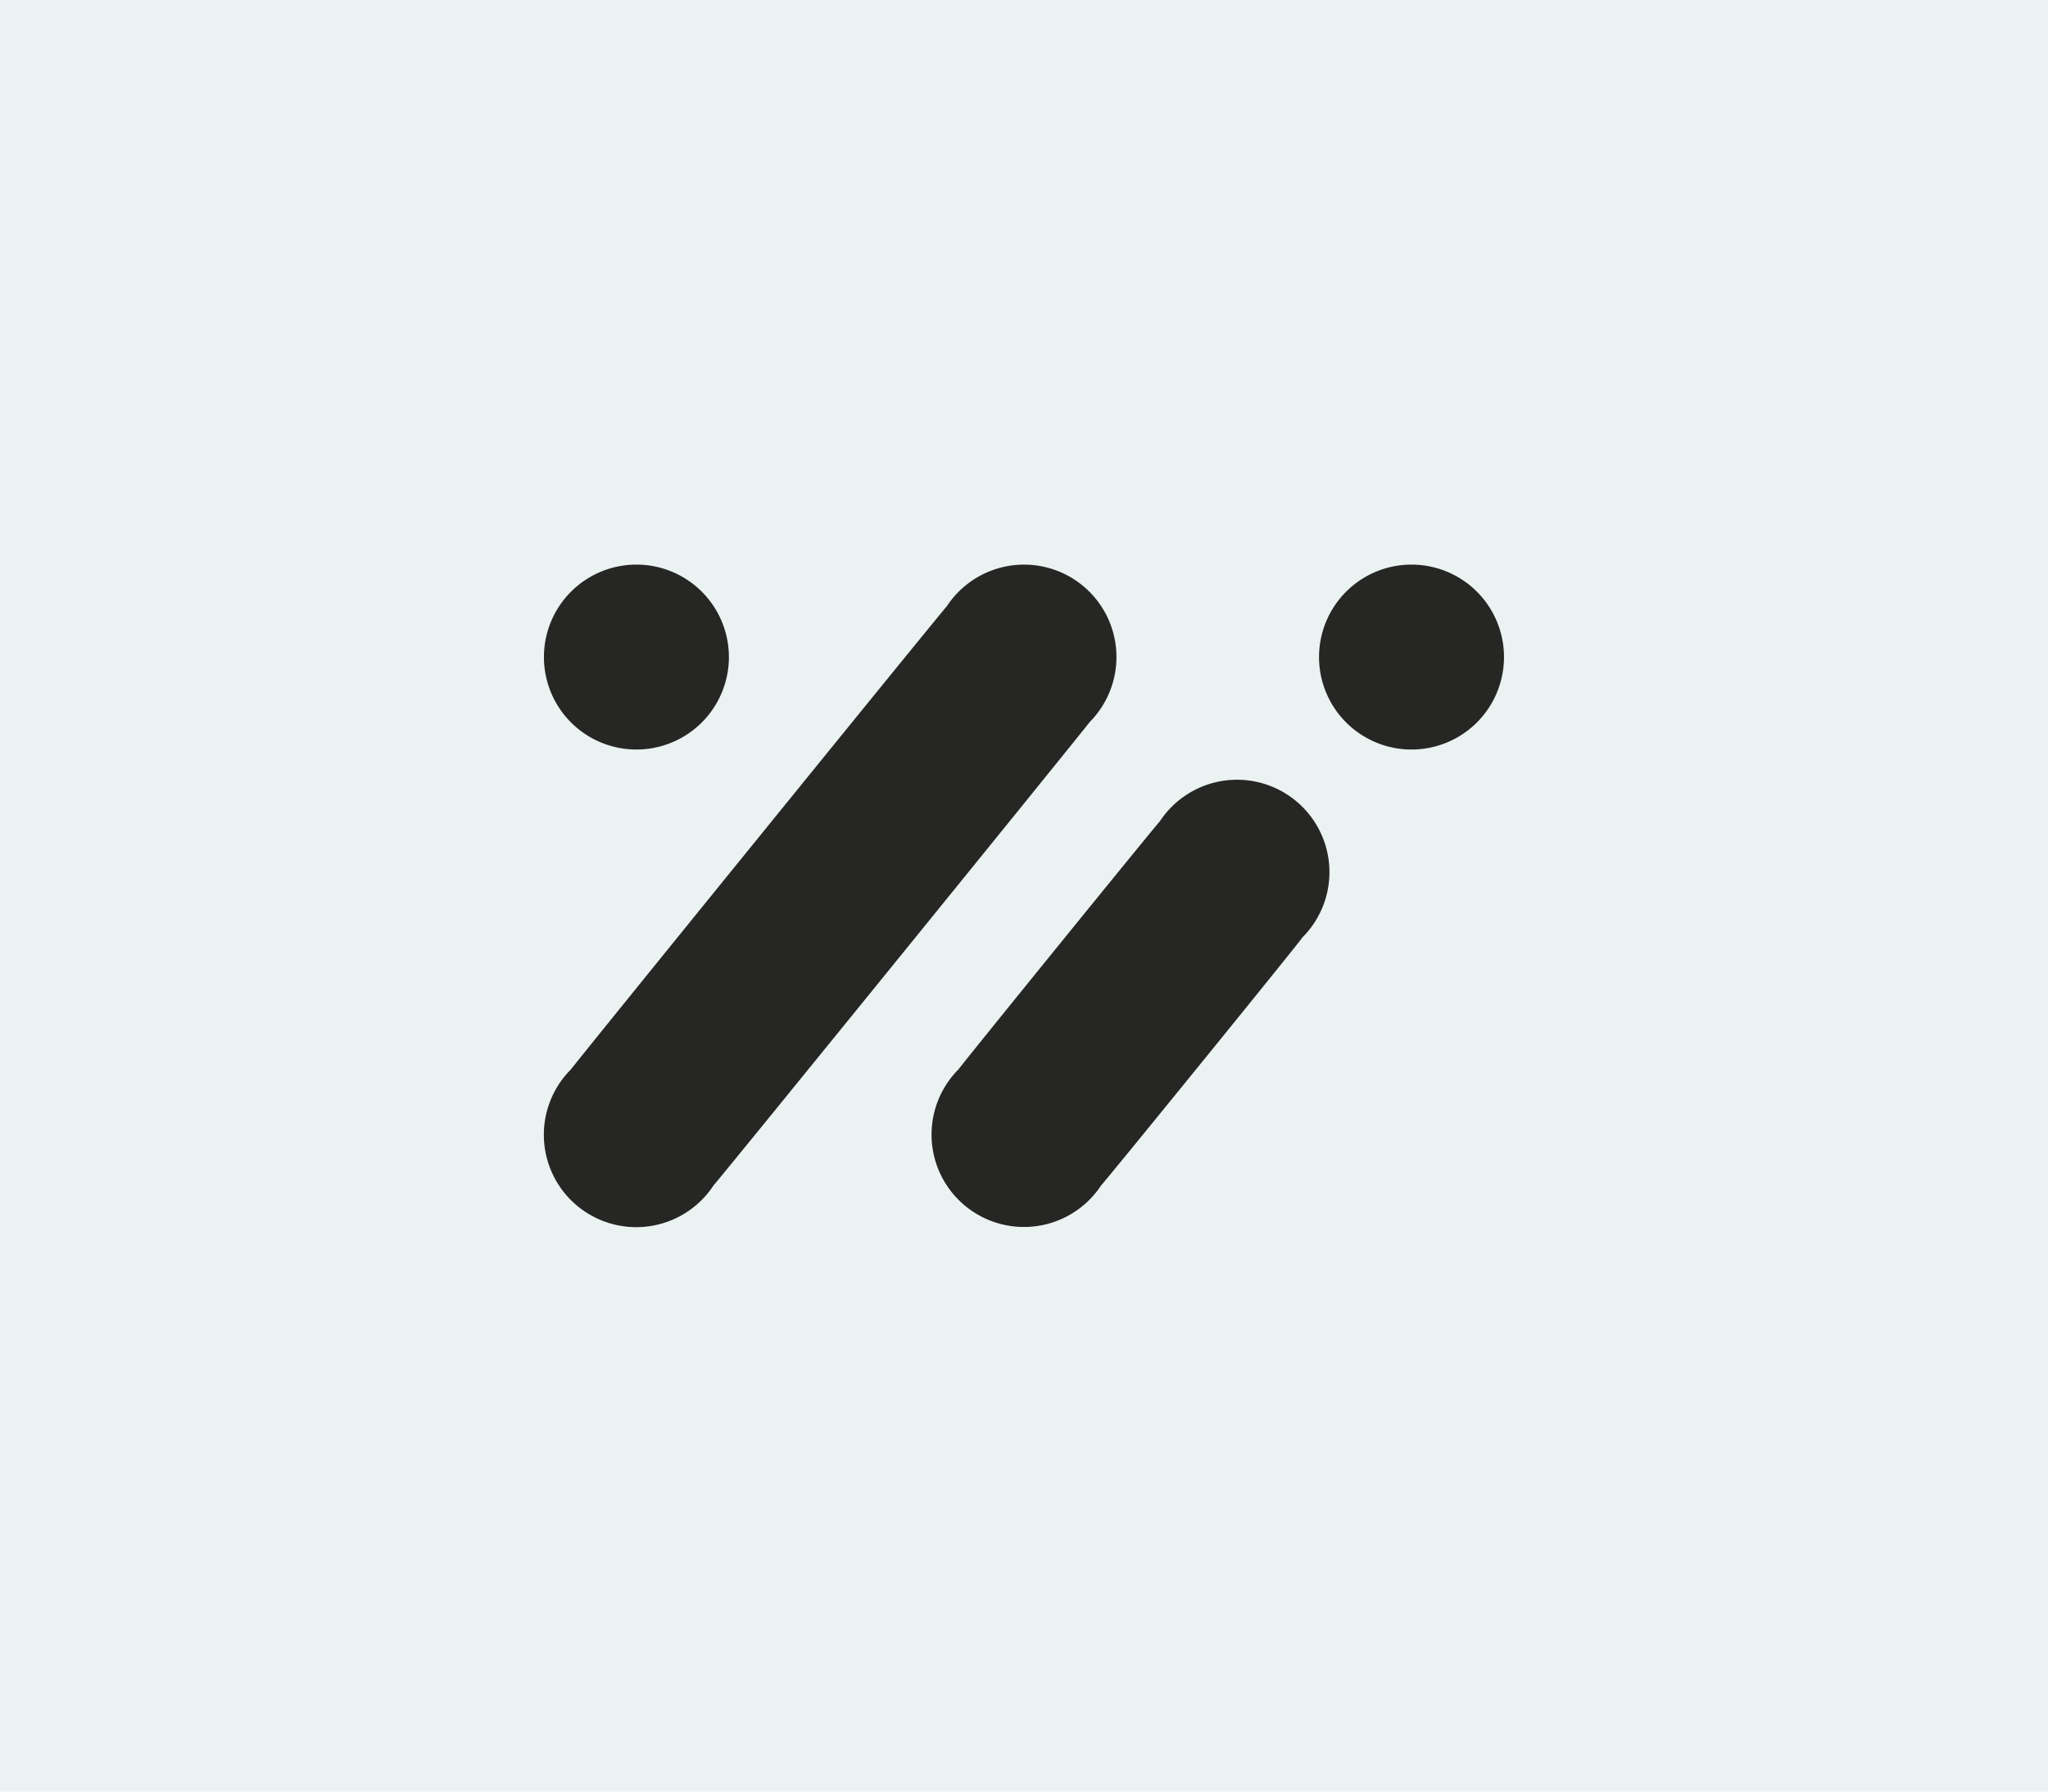 <?xml version="1.0" encoding="UTF-8"?>
<svg xmlns="http://www.w3.org/2000/svg" id="Layer_1" data-name="Layer 1" viewBox="0 0 320 280">
  <rect width="320" height="280" style="fill:#ebf2f2"></rect>
  <path d="M170.23,112.88a14.44,14.44,0,1,0-22.29-18.13c-.69.68-58.18,71.55-58.72,72.37a14.44,14.44,0,1,0,22.28,18.13C112.19,184.57,169.69,113.7,170.23,112.88Z" style="fill:#262624"></path>
  <path d="M203.5,146.51a14.44,14.44,0,1,0-22.28-18.14c-.69.69-30.89,37.91-31.43,38.73a14.44,14.44,0,1,0,22.27,18.15C172.76,184.56,203,147.33,203.5,146.51Z" style="fill:#262624"></path>
  <path d="M235,102.68a14.45,14.45,0,1,1-14.44-14.44A14.45,14.45,0,0,1,235,102.68Z" style="fill:#262624"></path>
  <path d="M113.89,102.68A14.45,14.45,0,1,1,99.44,88.24,14.45,14.45,0,0,1,113.89,102.68Z" style="fill:#262624"></path>
</svg>
